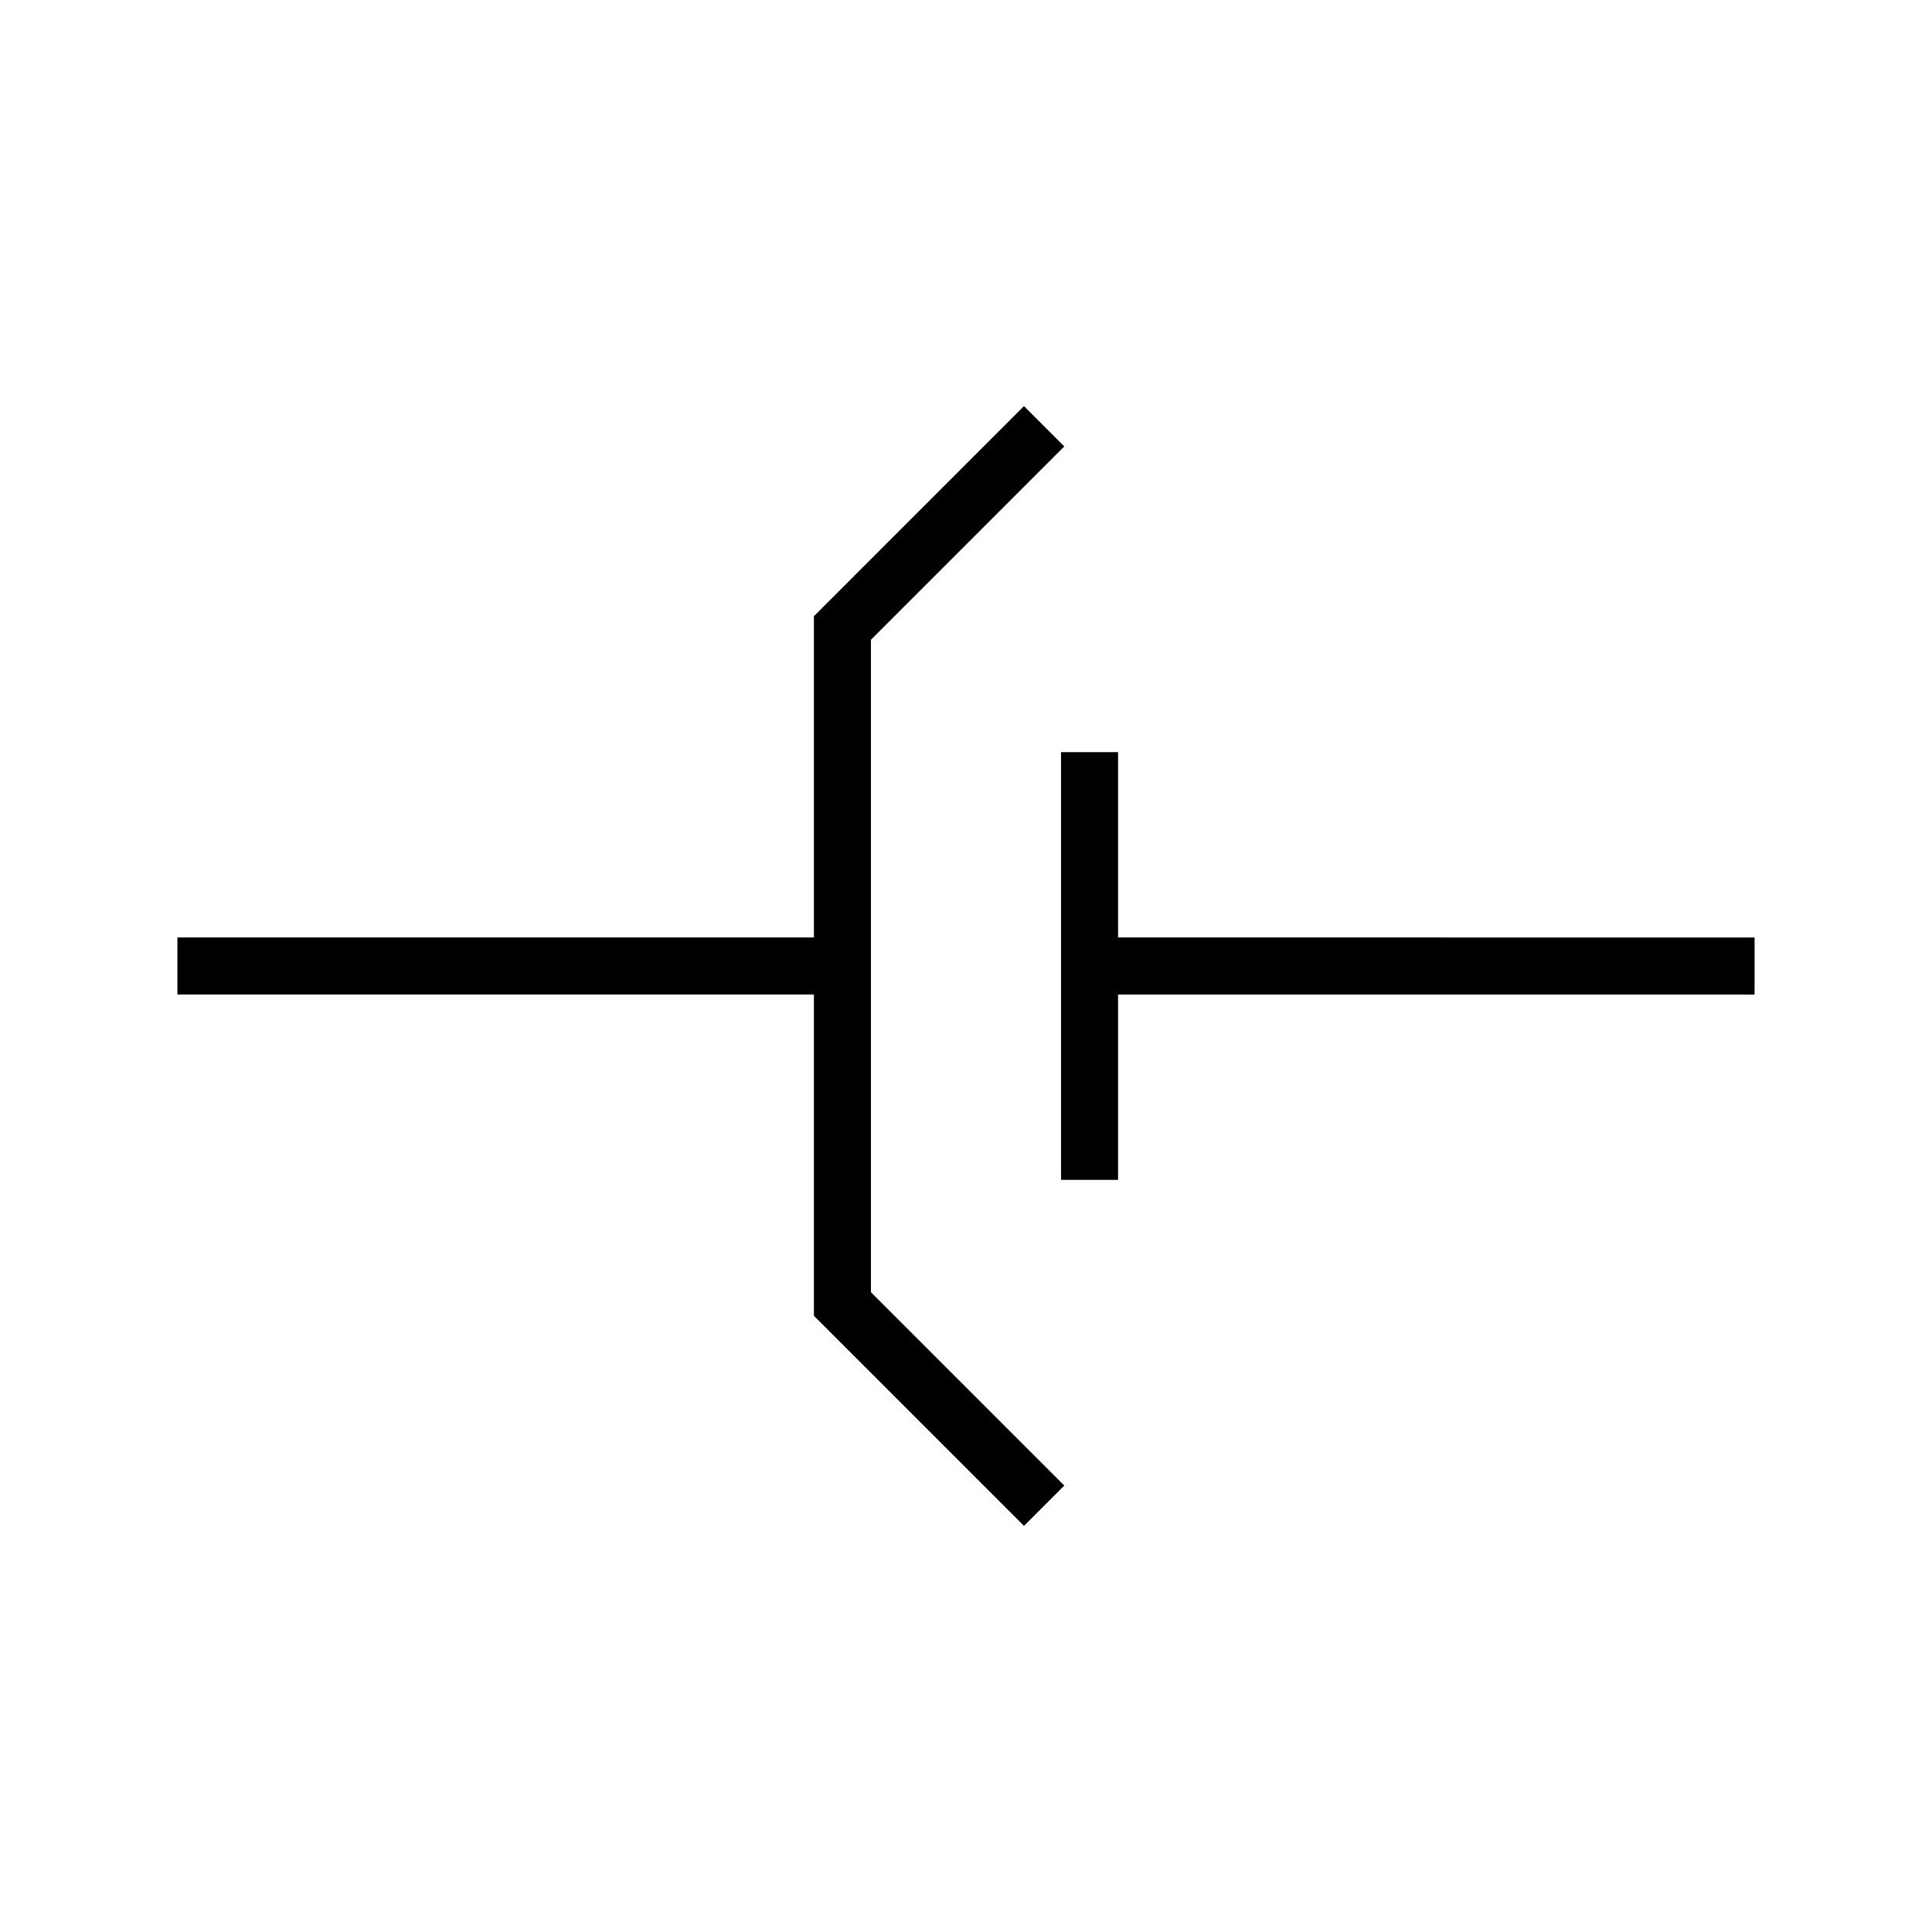 <?xml version="1.0" encoding="UTF-8"?>
<!-- Uploaded to: SVG Repo, www.svgrepo.com, Generator: SVG Repo Mixer Tools -->
<svg fill="#000000" width="800px" height="800px" version="1.1" viewBox="144 144 512 512" xmlns="http://www.w3.org/2000/svg">
 <g>
  <path d="m374.81 313.54 51.238-51.234-10.684-10.684-55.668 55.672v85.145h-168.68v15.113h168.68v85.145l55.668 55.672 10.684-10.68-51.238-51.238z"/>
  <path d="m440.3 392.44v-49.121h-15.117v113.36h15.117v-49.121h168.68v-15.113z"/>
 </g>
</svg>